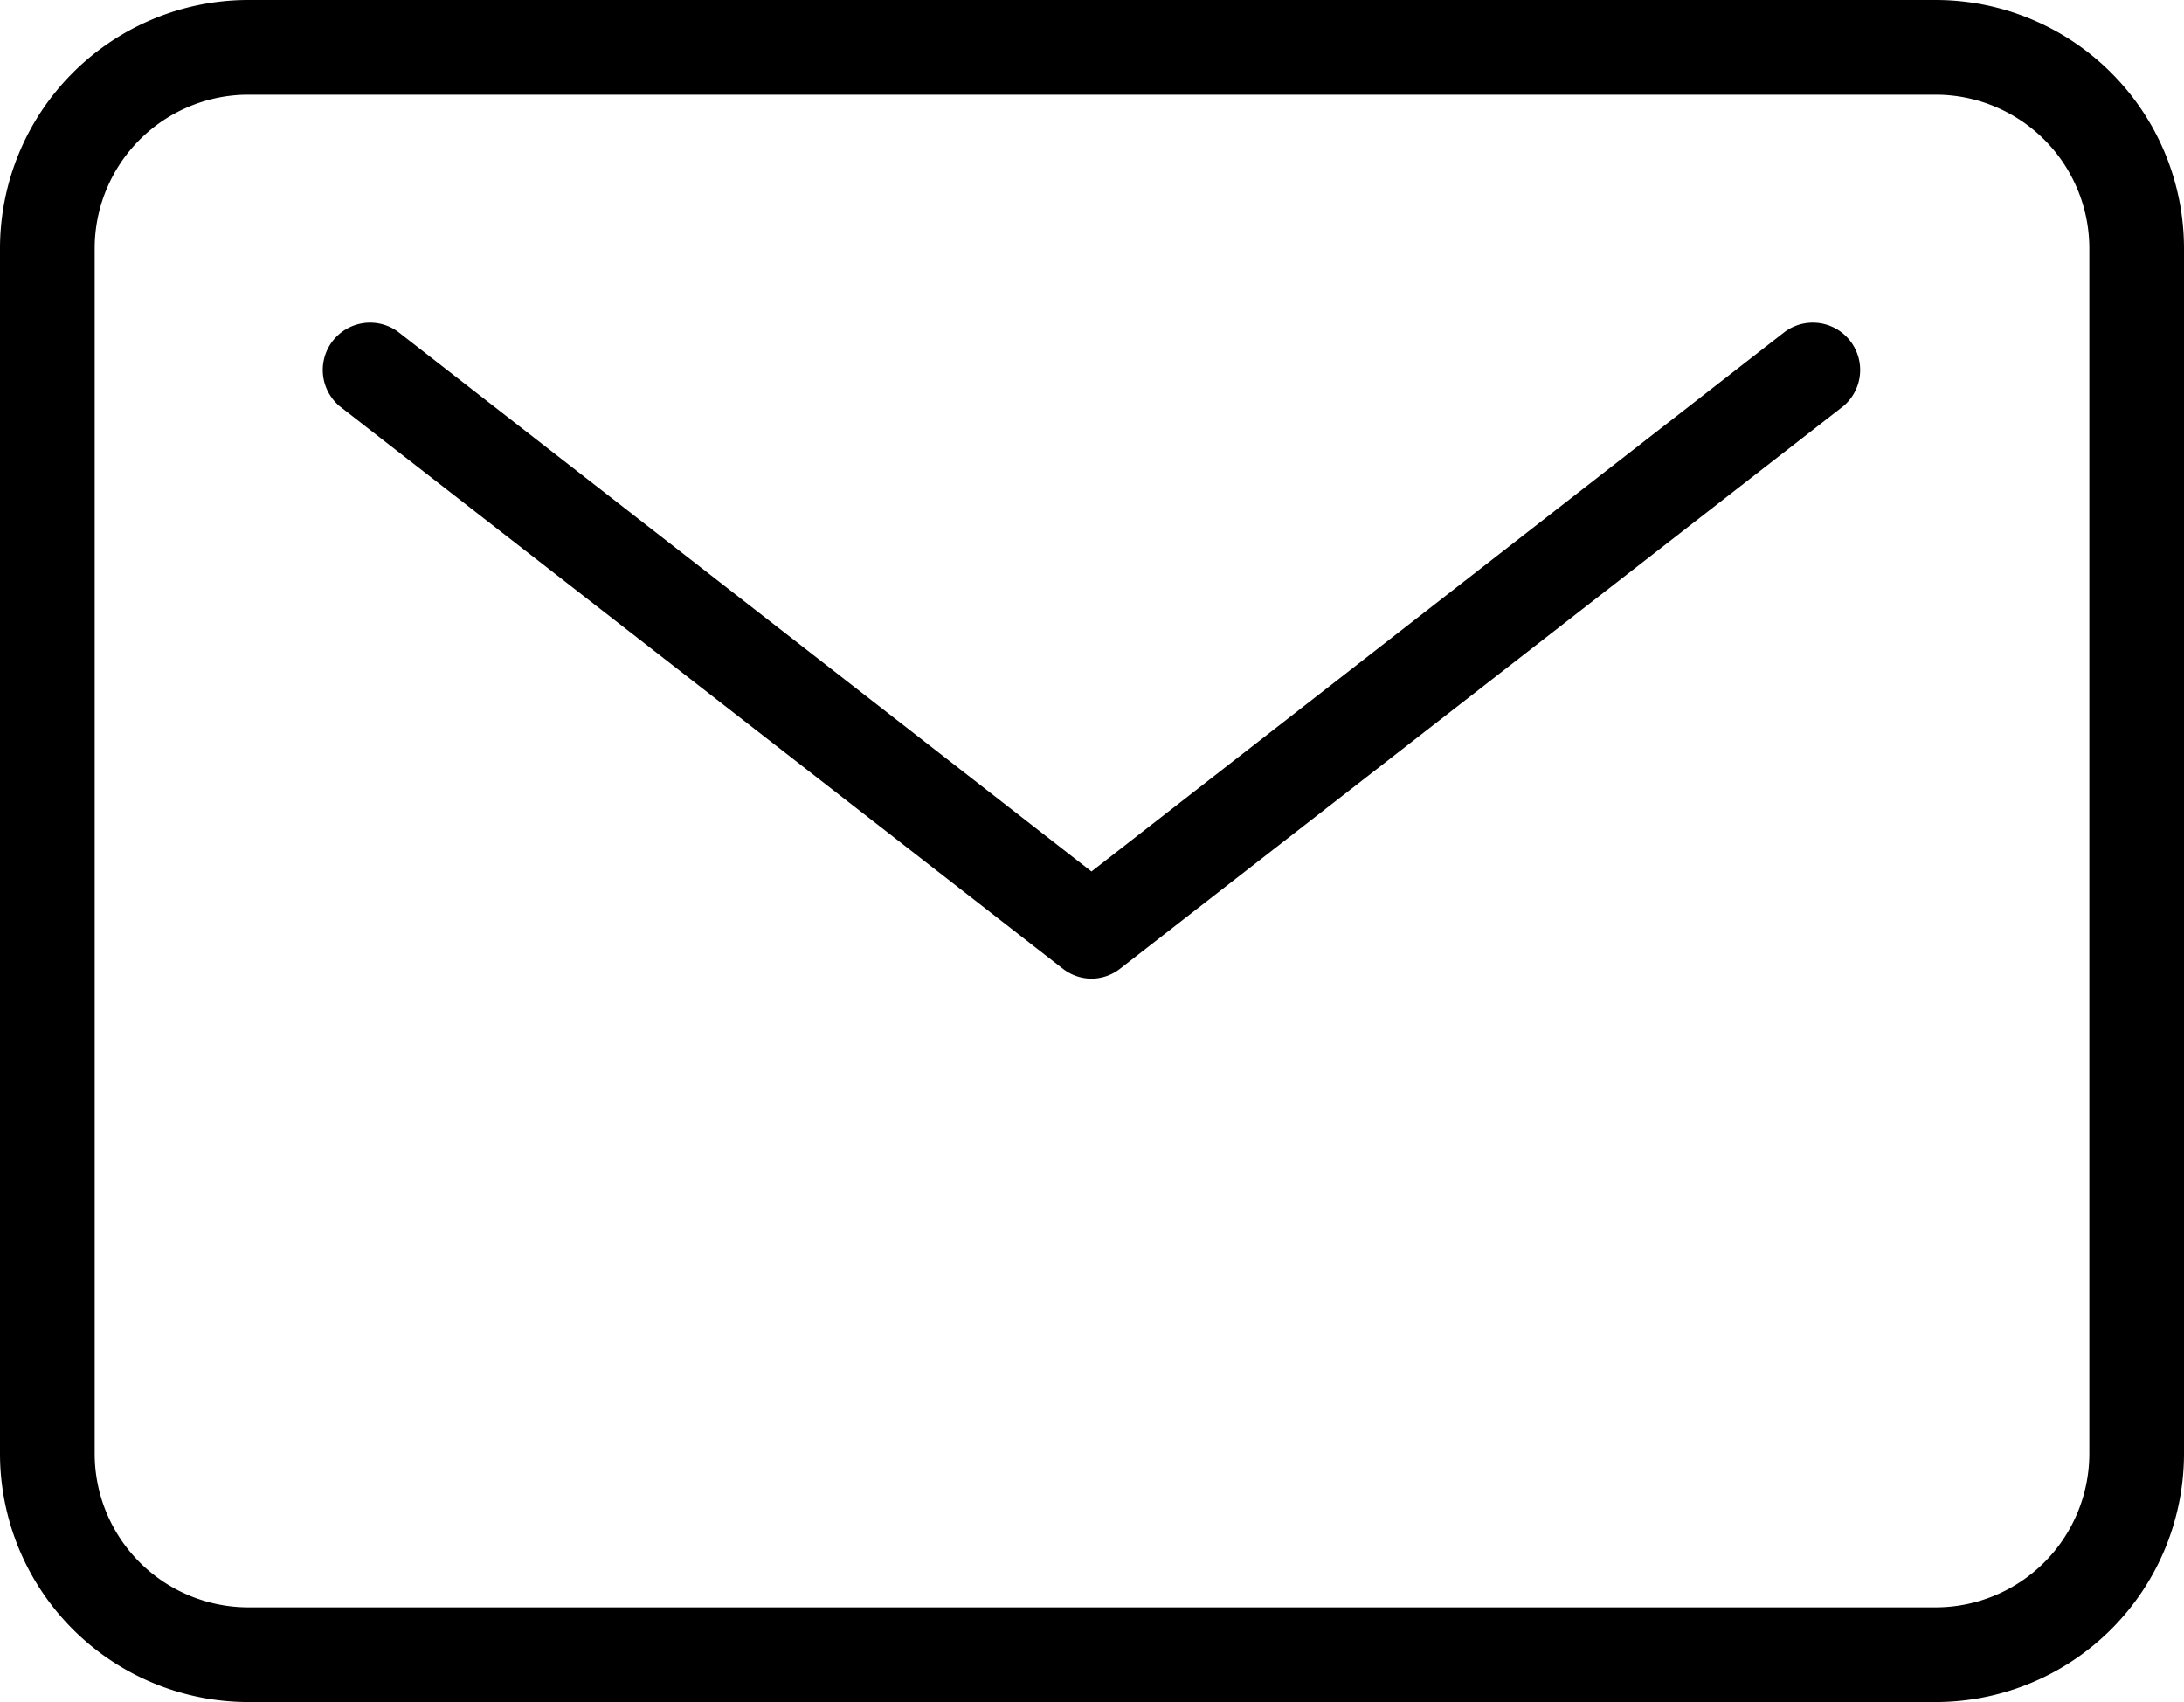 <svg xmlns="http://www.w3.org/2000/svg" width="16.056" height="12.511" viewBox="0 0 16.056 12.511">
  <g id="mail-outline" transform="translate(-14.66 -32.9)">
    <path id="長方形_27" data-name="長方形 27" d="M-1.755-3.58H10.651a1.827,1.827,0,0,1,1.825,1.825V7.106a1.827,1.827,0,0,1-1.825,1.825H-1.755A1.827,1.827,0,0,1-3.58,7.106V-1.755A1.827,1.827,0,0,1-1.755-3.58ZM10.651,8.235A1.13,1.13,0,0,0,11.78,7.106V-1.755a1.13,1.13,0,0,0-1.129-1.129H-1.755A1.13,1.13,0,0,0-2.884-1.755V7.106A1.13,1.13,0,0,0-1.755,8.235Z" transform="translate(18.24 36.48)"/>
    <path id="パス_22" data-name="パス 22" d="M44.645,62.051a.347.347,0,0,1-.214-.073l-5.317-4.135a.348.348,0,0,1,.427-.549l5.1,3.969,5.1-3.969a.348.348,0,0,1,.427.549l-5.317,4.135A.347.347,0,0,1,44.645,62.051Z" transform="translate(-21.957 -21.957)"/>
  </g>
</svg>
